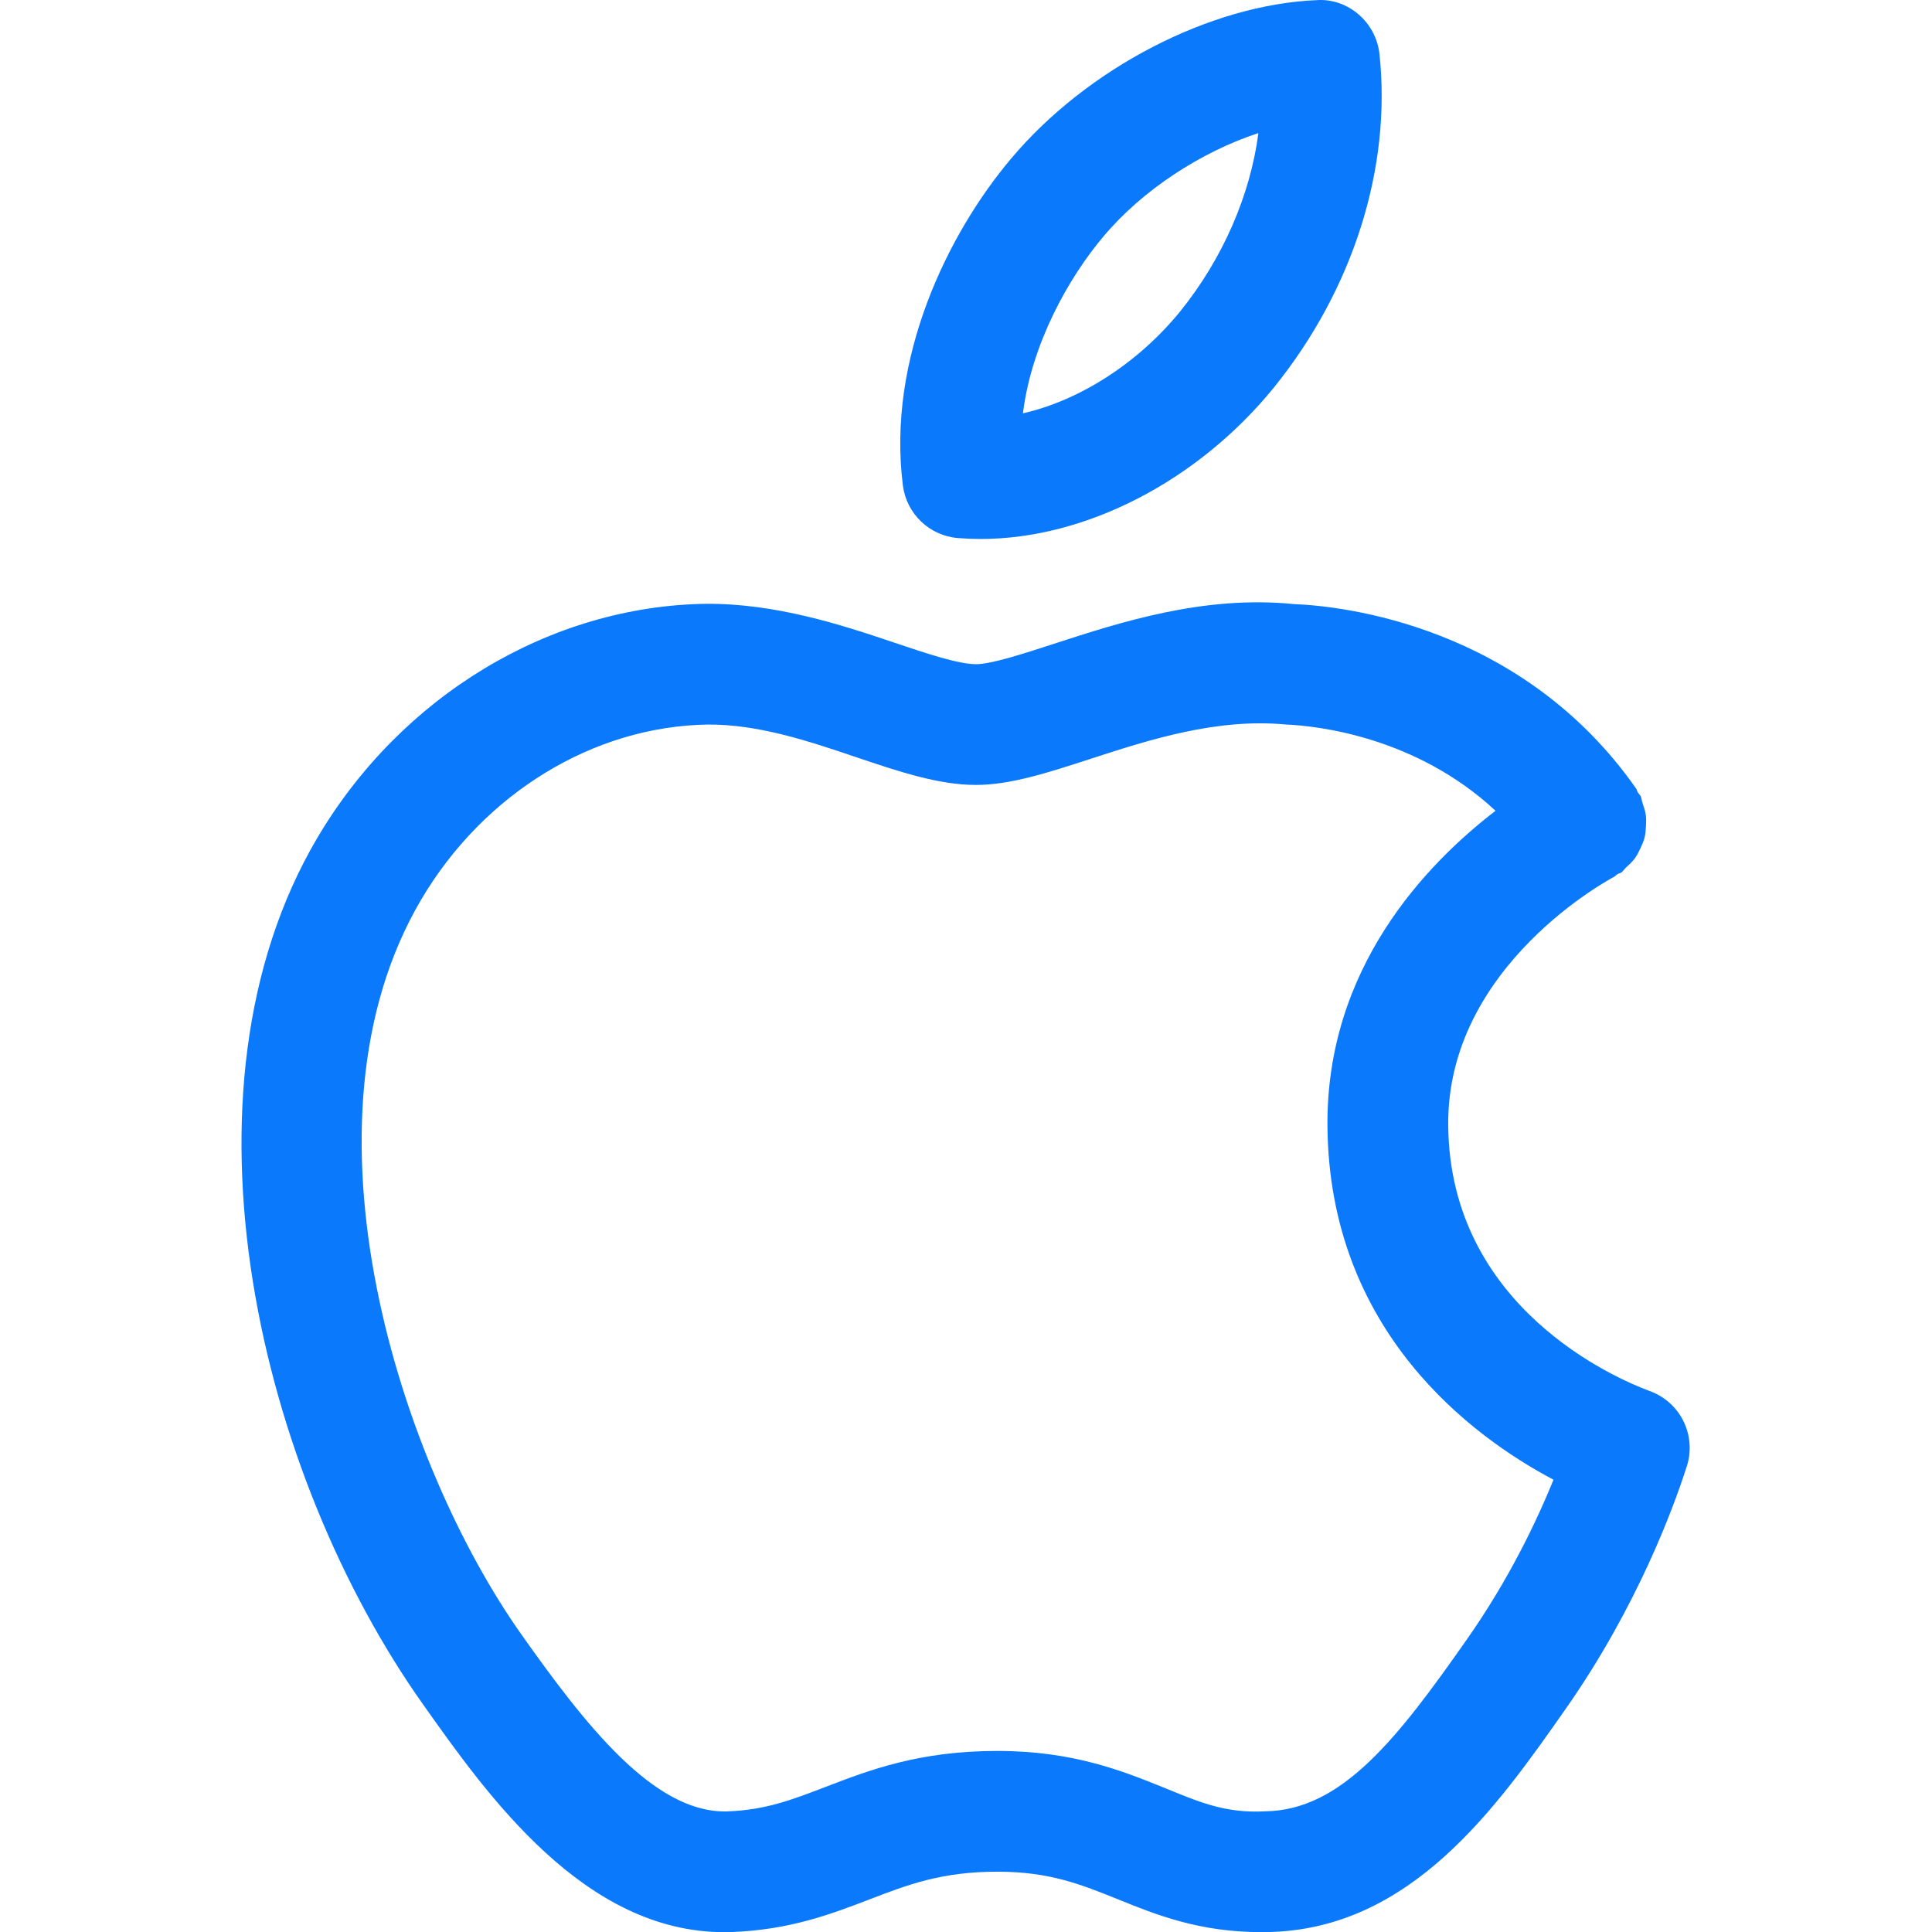 <?xml version="1.0" encoding="UTF-8"?>
<svg width="32px" height="32px" viewBox="0 0 32 32" version="1.1" xmlns="http://www.w3.org/2000/svg" xmlns:xlink="http://www.w3.org/1999/xlink">
    <!-- Generator: Sketch 63.1 (92452) - https://sketch.com -->
    <title>icon_apps_ios</title>
    <desc>Created with Sketch.</desc>
    <g id="icon_apps_ios" stroke="none" stroke-width="1" fill="none" fill-rule="evenodd">
        <path d="M17.454,10.664 C18.559,10.305 19.94,9.855 21.435,10.006 C22.241,10.037 25.208,10.362 27.098,13.059 C27.113,13.08 27.115,13.104 27.128,13.126 L27.128,13.126 L27.172,13.182 C27.192,13.221 27.191,13.263 27.206,13.304 C27.229,13.369 27.25,13.431 27.259,13.498 C27.268,13.561 27.266,13.621 27.262,13.684 C27.259,13.749 27.254,13.811 27.239,13.874 C27.223,13.936 27.198,13.992 27.171,14.05 C27.144,14.108 27.117,14.162 27.08,14.214 C27.04,14.269 26.991,14.315 26.94,14.361 C26.908,14.389 26.889,14.426 26.854,14.451 C26.834,14.466 26.809,14.467 26.789,14.48 C26.767,14.493 26.753,14.514 26.731,14.525 C26.706,14.538 23.96,15.983 23.987,18.642 C24.014,21.656 26.767,22.833 27.319,23.038 C27.35,23.049 27.396,23.068 27.425,23.083 C27.881,23.305 28.098,23.834 27.93,24.313 C27.724,24.955 27.12,26.612 25.933,28.304 C24.792,29.932 23.372,31.958 20.999,32.001 C20.963,32.002 20.927,32.002 20.891,32.002 C19.862,32.002 19.148,31.714 18.516,31.458 C17.909,31.213 17.384,31.001 16.521,31.001 C15.596,31.001 15.038,31.215 14.394,31.463 C13.783,31.697 13.091,31.963 12.132,32 L12.132,32 C12.086,32.002 12.041,32.003 11.997,32.003 C9.679,32.003 8.08,29.746 7.016,28.243 C4.304,24.426 2.768,18.094 5.255,13.879 C6.645,11.524 9.111,10.038 11.691,10.001 C12.845,9.992 13.94,10.349 14.815,10.645 C15.333,10.819 15.869,11.001 16.166,11.001 C16.418,11.001 16.944,10.83 17.454,10.664 Z M21.295,12 C20.156,11.893 19.046,12.249 18.072,12.566 C17.355,12.799 16.734,13.001 16.166,13.001 C15.54,13.001 14.877,12.776 14.174,12.539 C13.408,12.279 12.556,11.994 11.725,12.001 C9.834,12.028 8.017,13.138 6.978,14.897 C4.79,18.601 6.636,24.255 8.646,27.086 C9.692,28.564 10.814,30.003 12.002,30.003 C12.019,30.004 12.037,30.003 12.055,30.002 C12.684,29.978 13.122,29.809 13.676,29.596 C14.403,29.317 15.225,29.001 16.521,29.001 C17.773,29.001 18.6,29.335 19.265,29.604 C19.833,29.833 20.273,30.039 20.962,30.001 C22.222,29.979 23.138,28.808 24.295,27.155 C24.986,26.172 25.448,25.205 25.731,24.509 C24.378,23.793 22.018,22.051 21.987,18.66 C21.961,16.035 23.624,14.309 24.771,13.429 C23.456,12.206 21.83,12.022 21.295,12 Z M21.813,0.002 C22.33,-0.031 22.791,0.37 22.848,0.893 C23.051,2.779 22.413,4.794 21.098,6.421 C19.839,7.968 17.981,8.927 16.245,8.927 L16.245,8.927 C16.119,8.927 15.994,8.922 15.868,8.912 C15.397,8.875 15.016,8.512 14.955,8.043 C14.685,5.933 15.704,3.861 16.748,2.626 C18.006,1.13 20.042,0.074 21.813,0.002 Z M20.843,2.204 C19.897,2.514 18.922,3.147 18.278,3.915 C17.698,4.6 17.086,5.695 16.943,6.846 C17.88,6.633 18.847,6.017 19.545,5.161 C20.255,4.282 20.709,3.231 20.843,2.204 Z" id="Combined-Shape" fill="#0A79FB"></path>
    </g>
</svg>